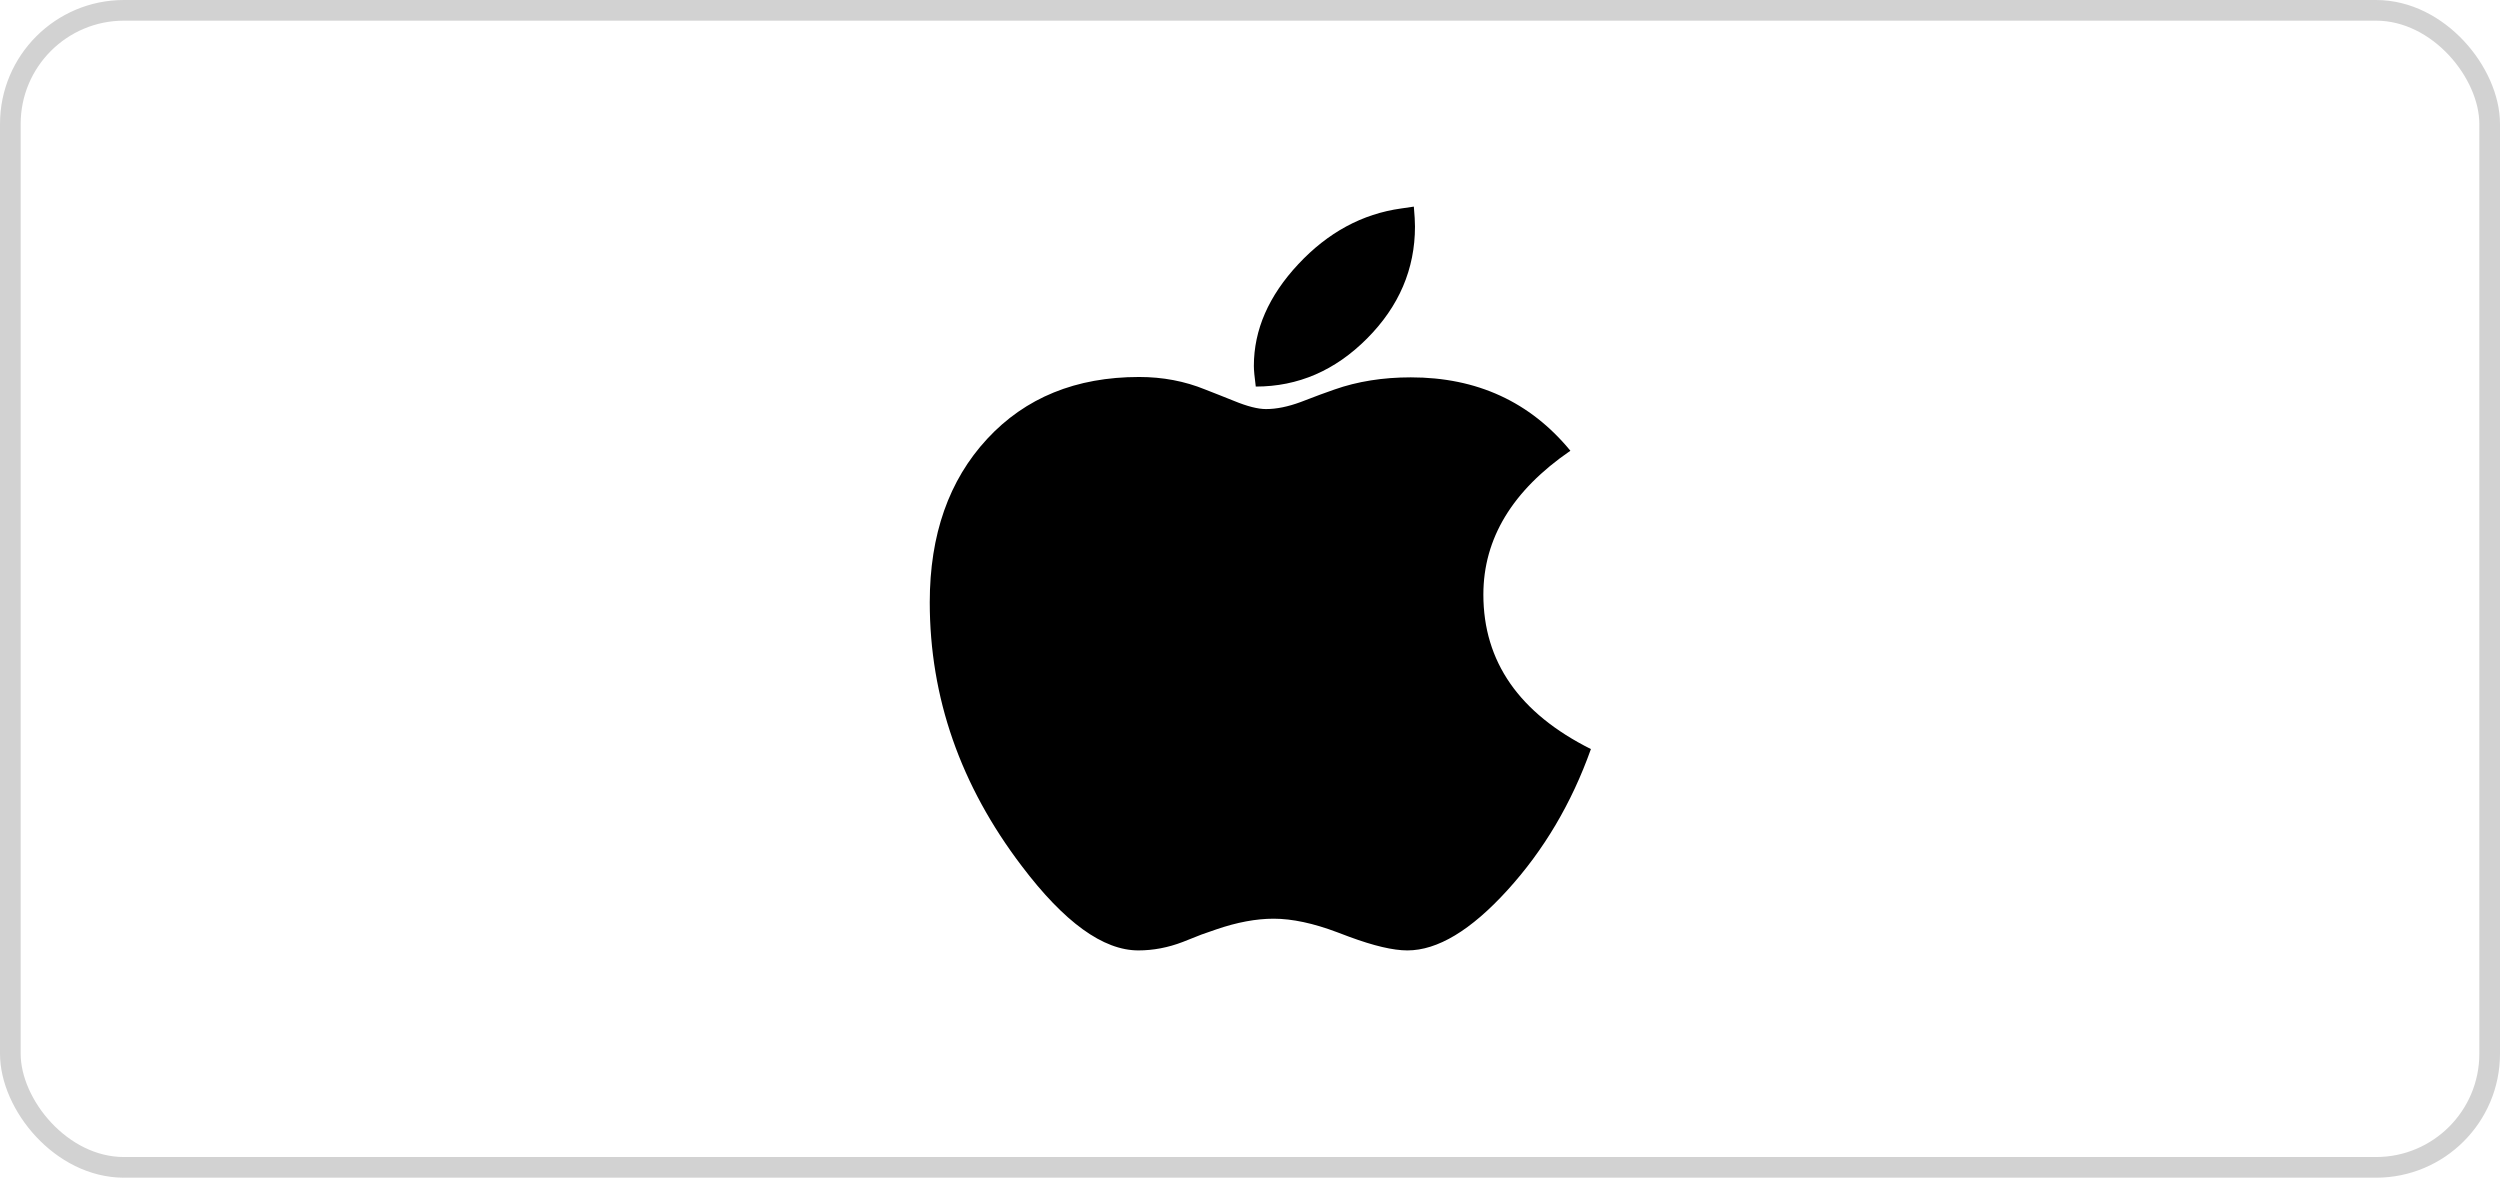<svg xmlns="http://www.w3.org/2000/svg" fill="none" viewBox="0 0 121 57" height="57" width="121">
<rect stroke="#D2D2D2" rx="5.5" height="56" width="120" y="0.5" x="0.5"></rect>
<path fill="black" d="M60.779 18.71C62.827 18.71 64.623 17.934 66.168 16.381C67.713 14.828 68.485 13.022 68.485 10.964C68.485 10.738 68.467 10.416 68.43 10C68.16 10.036 67.958 10.065 67.823 10.089C65.935 10.351 64.274 11.249 62.839 12.784C61.405 14.319 60.687 15.961 60.687 17.71C60.687 17.913 60.718 18.246 60.779 18.71ZM68.117 46C69.576 46 71.189 45.03 72.954 43.091C74.72 41.151 76.068 38.873 77 36.255C73.53 34.518 71.795 32.025 71.795 28.776C71.795 26.064 73.199 23.743 76.007 21.816C74.058 19.448 71.483 18.264 68.283 18.264C66.934 18.264 65.702 18.46 64.586 18.853L63.887 19.103L62.949 19.46C62.336 19.686 61.779 19.799 61.276 19.799C60.883 19.799 60.368 19.668 59.731 19.406L59.014 19.12L58.333 18.853C57.34 18.448 56.274 18.246 55.133 18.246C52.081 18.246 49.628 19.245 47.777 21.244C45.926 23.243 45 25.879 45 29.151C45 33.756 46.483 38.01 49.451 41.913C51.51 44.638 53.392 46 55.096 46C55.82 46 56.537 45.863 57.248 45.59L58.149 45.233L58.867 44.983C59.872 44.638 60.798 44.465 61.644 44.465C62.539 44.465 63.569 44.685 64.733 45.125L65.303 45.34C66.493 45.78 67.431 46 68.117 46Z"></path>
</svg>
